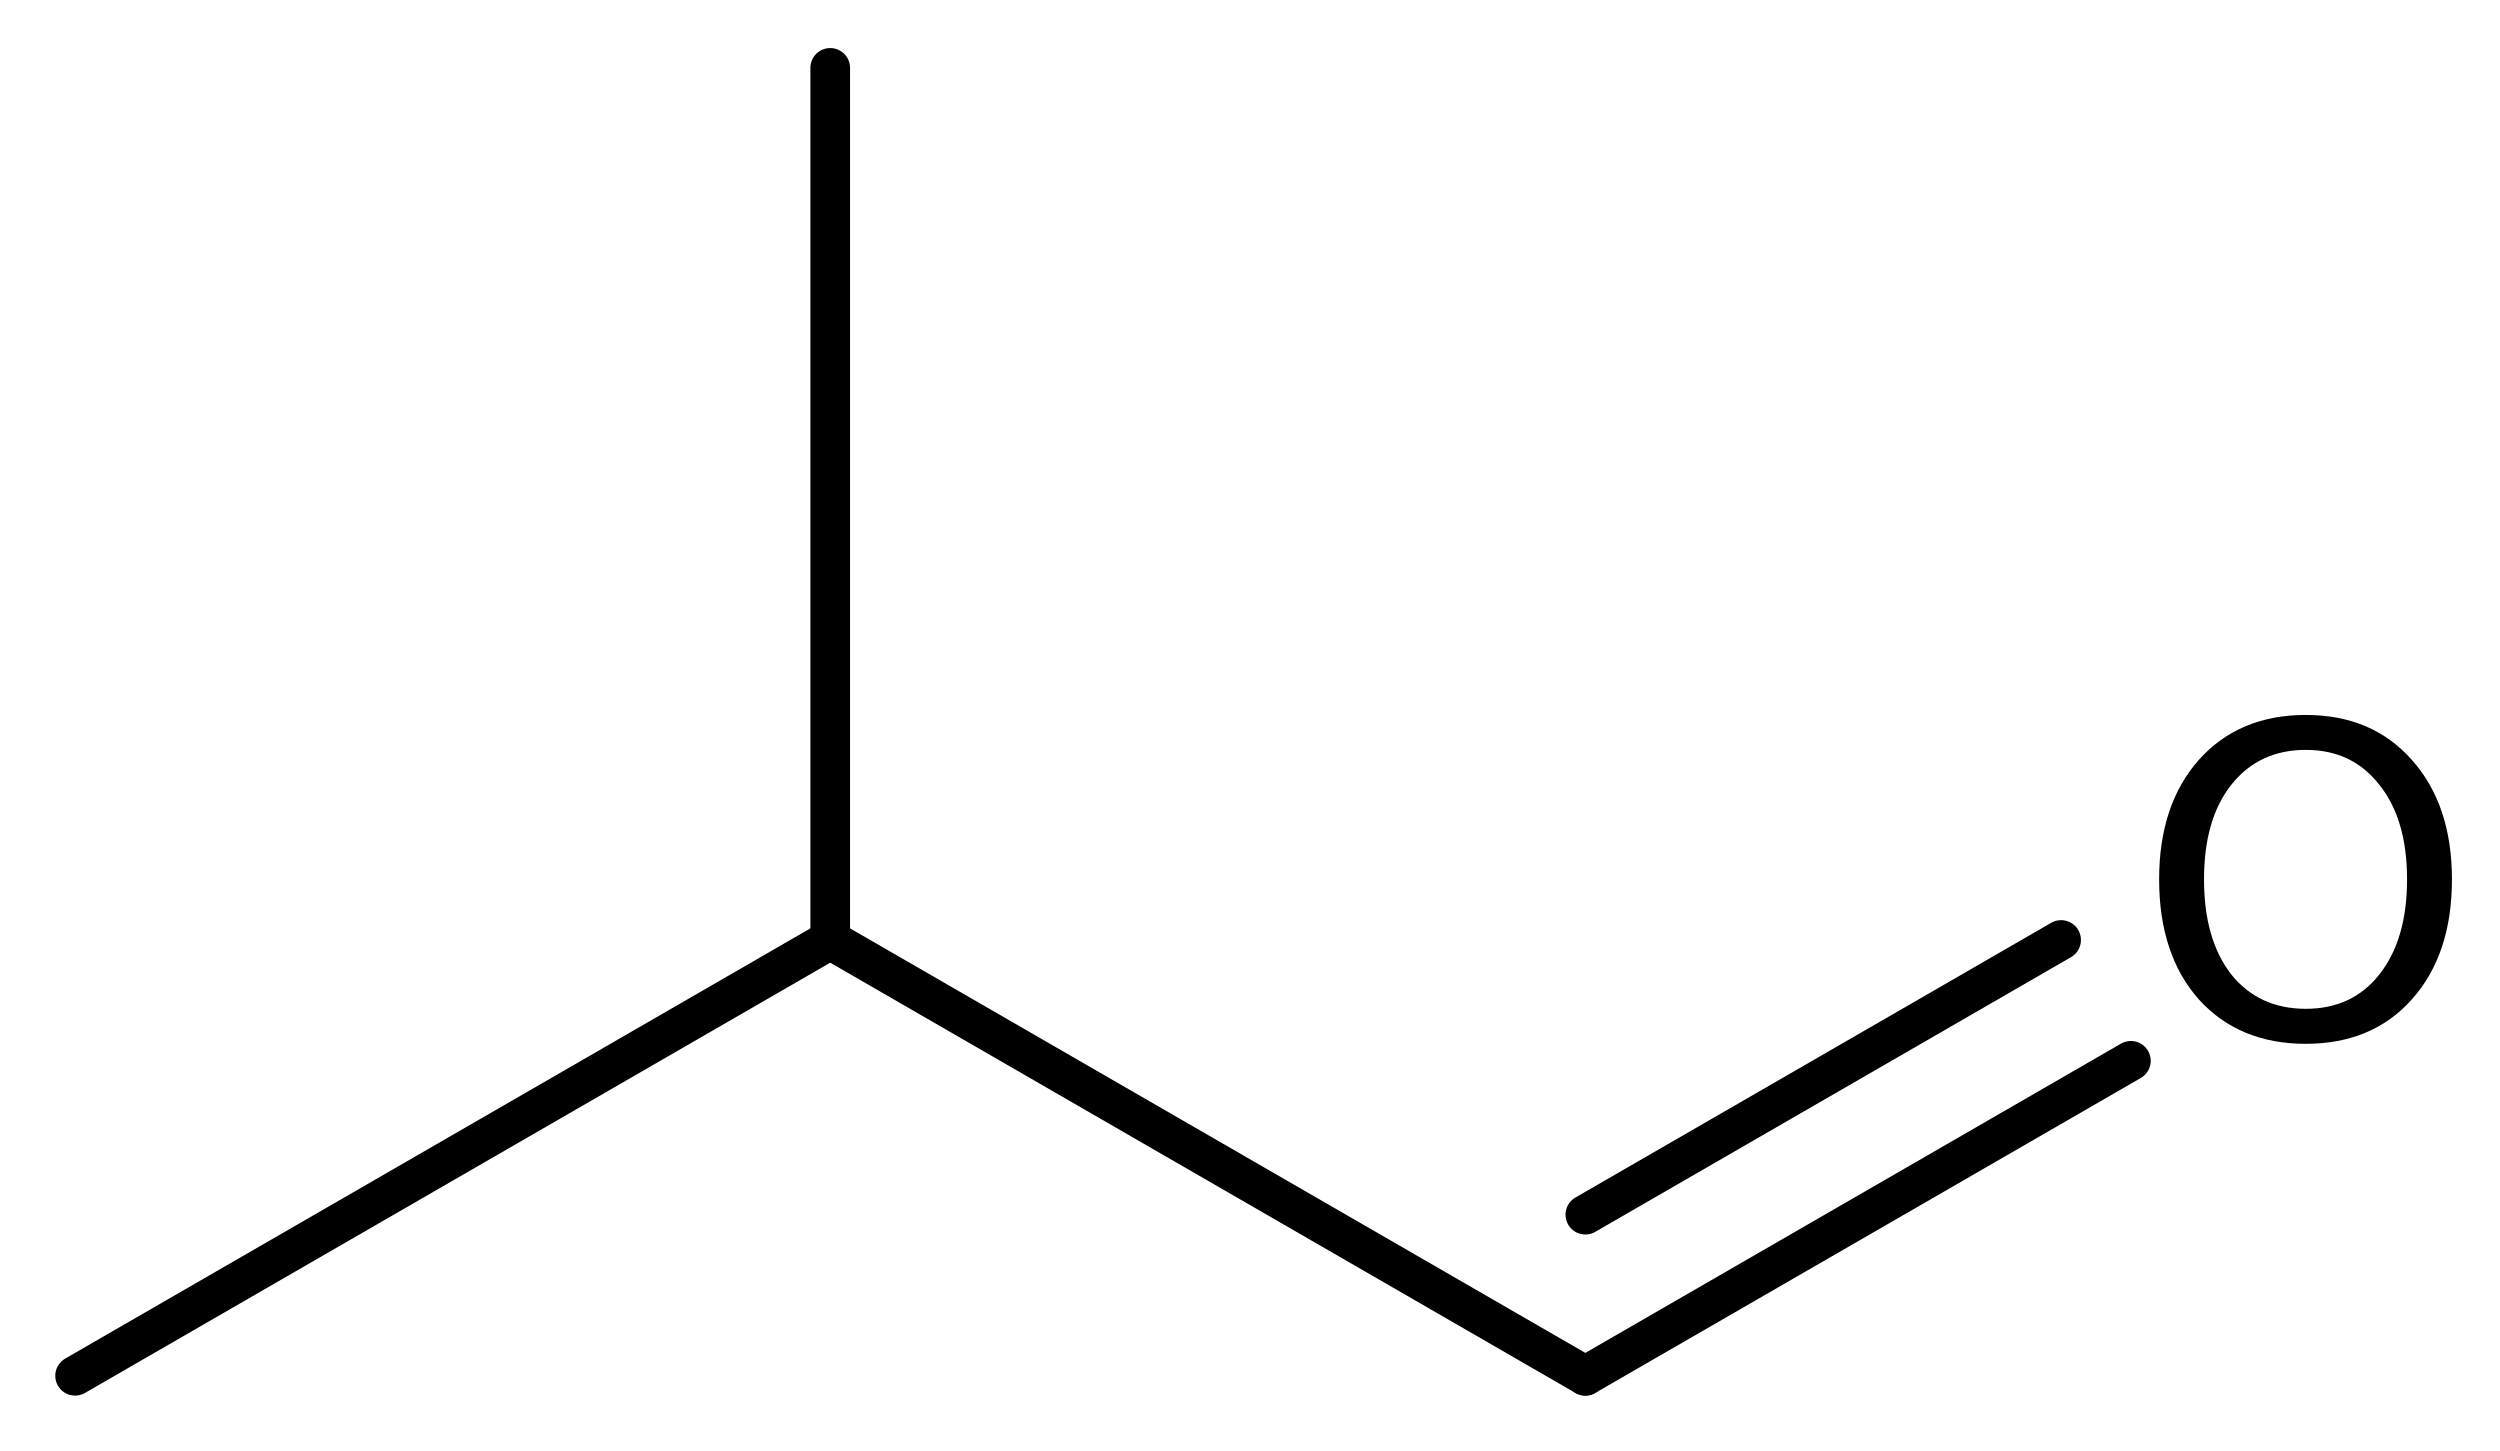 <?xml version='1.0' encoding='UTF-8'?>
<!DOCTYPE svg PUBLIC "-//W3C//DTD SVG 1.1//EN" "http://www.w3.org/Graphics/SVG/1.1/DTD/svg11.dtd">
<svg version='1.2' xmlns='http://www.w3.org/2000/svg' xmlns:xlink='http://www.w3.org/1999/xlink' width='29.131mm' height='16.906mm' viewBox='0 0 29.131 16.906'>
  <desc>Generated by the Chemistry Development Kit (http://github.com/cdk)</desc>
  <g stroke-linecap='round' stroke-linejoin='round' stroke='#000000' stroke-width='.462' fill='#000000'>
    <rect x='.0' y='.0' width='30.0' height='17.0' fill='#FFFFFF' stroke='none'/>
    <g id='mol1' class='mol'>
      <line id='mol1bnd1' class='bond' x1='.875' y1='16.031' x2='9.674' y2='10.951'/>
      <line id='mol1bnd2' class='bond' x1='9.674' y1='10.951' x2='9.674' y2='.791'/>
      <line id='mol1bnd3' class='bond' x1='9.674' y1='10.951' x2='18.473' y2='16.031'/>
      <g id='mol1bnd4' class='bond'>
        <line x1='18.473' y1='16.031' x2='24.83' y2='12.361'/>
        <line x1='18.473' y1='14.154' x2='24.017' y2='10.953'/>
      </g>
      <path id='mol1atm5' class='atom' d='M26.868 8.738q-.547 .0 -.869 .408q-.317 .401 -.317 1.101q.0 .699 .317 1.107q.322 .401 .869 .401q.542 .0 .858 -.401q.322 -.408 .322 -1.107q.0 -.7 -.322 -1.101q-.316 -.408 -.858 -.408zM26.868 8.331q.773 -.0 1.235 .523q.468 .523 .468 1.393q.0 .876 -.468 1.399q-.462 .517 -1.235 .517q-.778 -.0 -1.246 -.517q-.463 -.523 -.463 -1.399q.0 -.87 .463 -1.393q.468 -.523 1.246 -.523z' stroke='none'/>
    </g>
  </g>
</svg>
